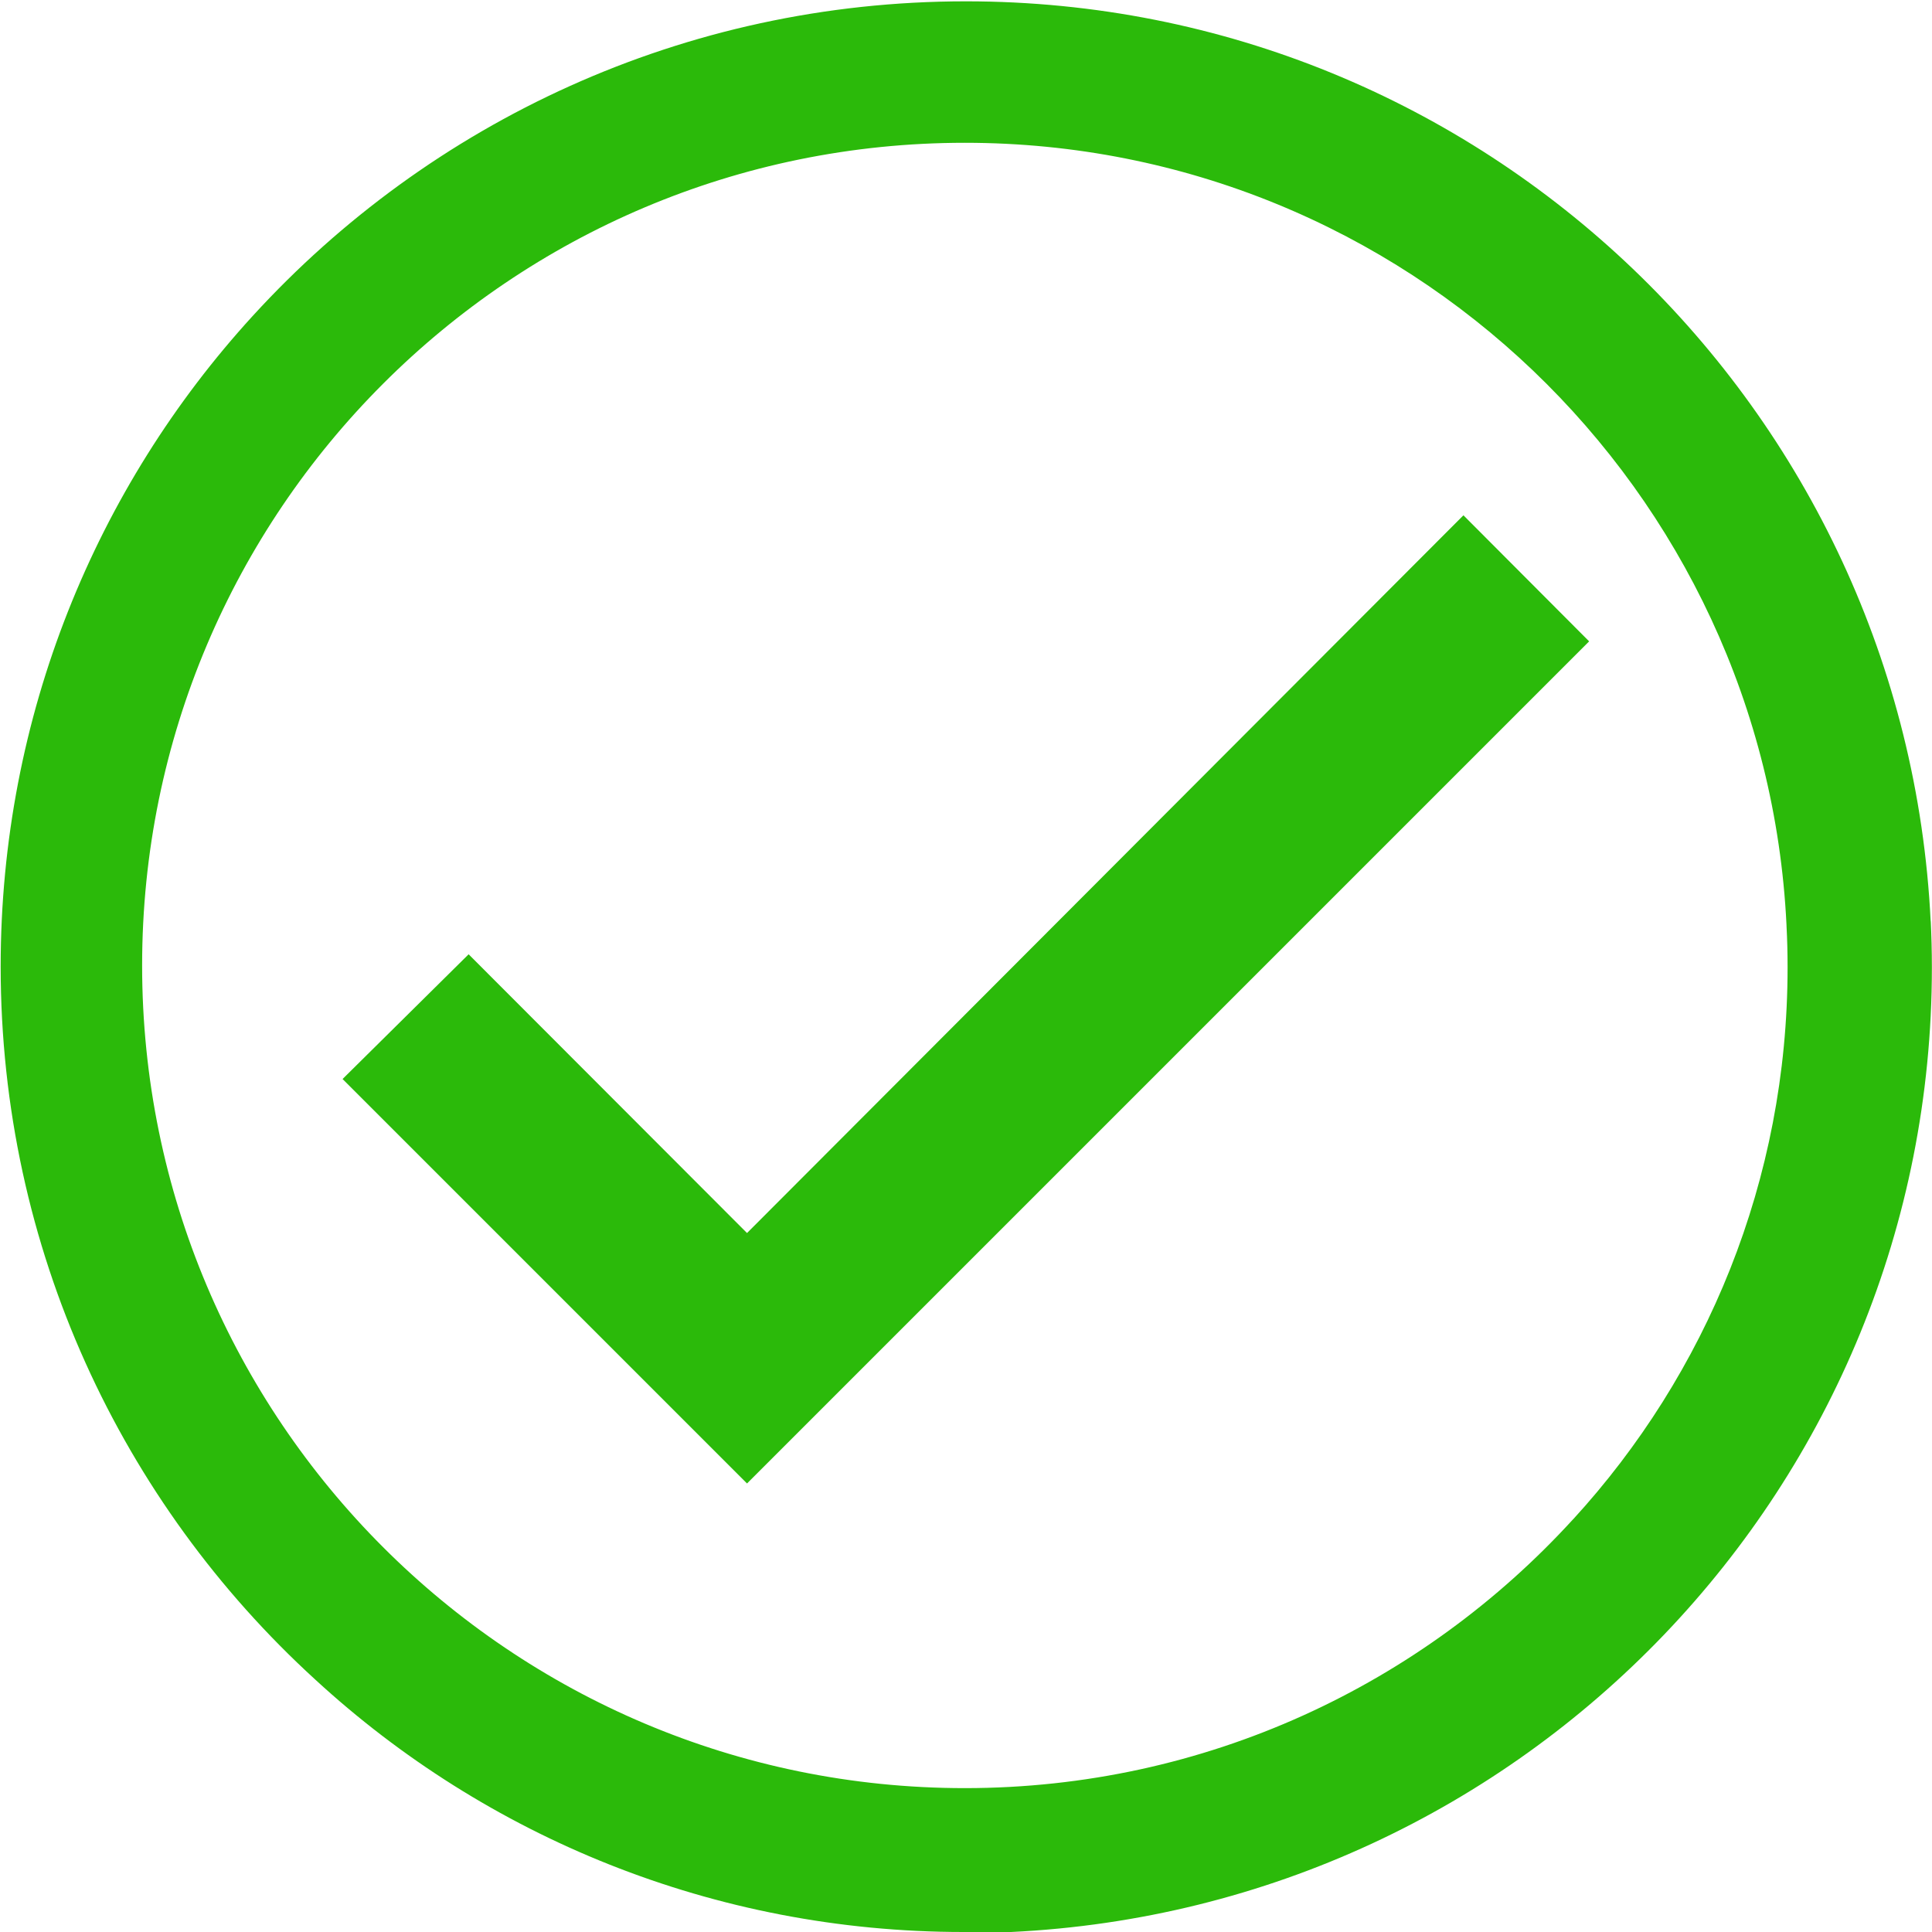 <!-- Generated by IcoMoon.io -->
<svg version="1.1" xmlns="http://www.w3.org/2000/svg" width="32" height="32" viewBox="0 0 32 32">
<title>check_okpoker</title>
<path fill="#2bba0a" d="M12.373 24.571l-6.699-6.699 2.088-2.066 4.611 4.617 11.866-11.888 2.082 2.088z"></path>
<path fill="#2bba0a" d="M31.978 15.261c-0.416-8.503-7.411-15.239-15.979-15.239-4.675 0-8.882 2.006-11.807 5.204l-0.011 0.012c-2.586 2.831-4.17 6.615-4.17 10.77 0 4.675 2.006 8.882 5.205 11.806l0.012 0.011c2.815 2.588 6.586 4.175 10.729 4.175 0.009 0 0.018 0 0.027-0h-0.001c0.256 0 0.507 0 0.763 0 8.508-0.406 15.252-7.403 15.252-15.975 0-0.269-0.007-0.536-0.020-0.801l0.001 0.037zM26.059 25.16c-2.502 2.742-6.090 4.457-10.079 4.457-7.526 0-13.626-6.101-13.626-13.626s6.101-13.626 13.626-13.626c7.3 0 13.259 5.741 13.61 12.954l0.001 0.031c0.011 0.201 0.017 0.436 0.017 0.673 0 3.527-1.348 6.738-3.558 9.148l0.009-0.010z"></path>
</svg>
